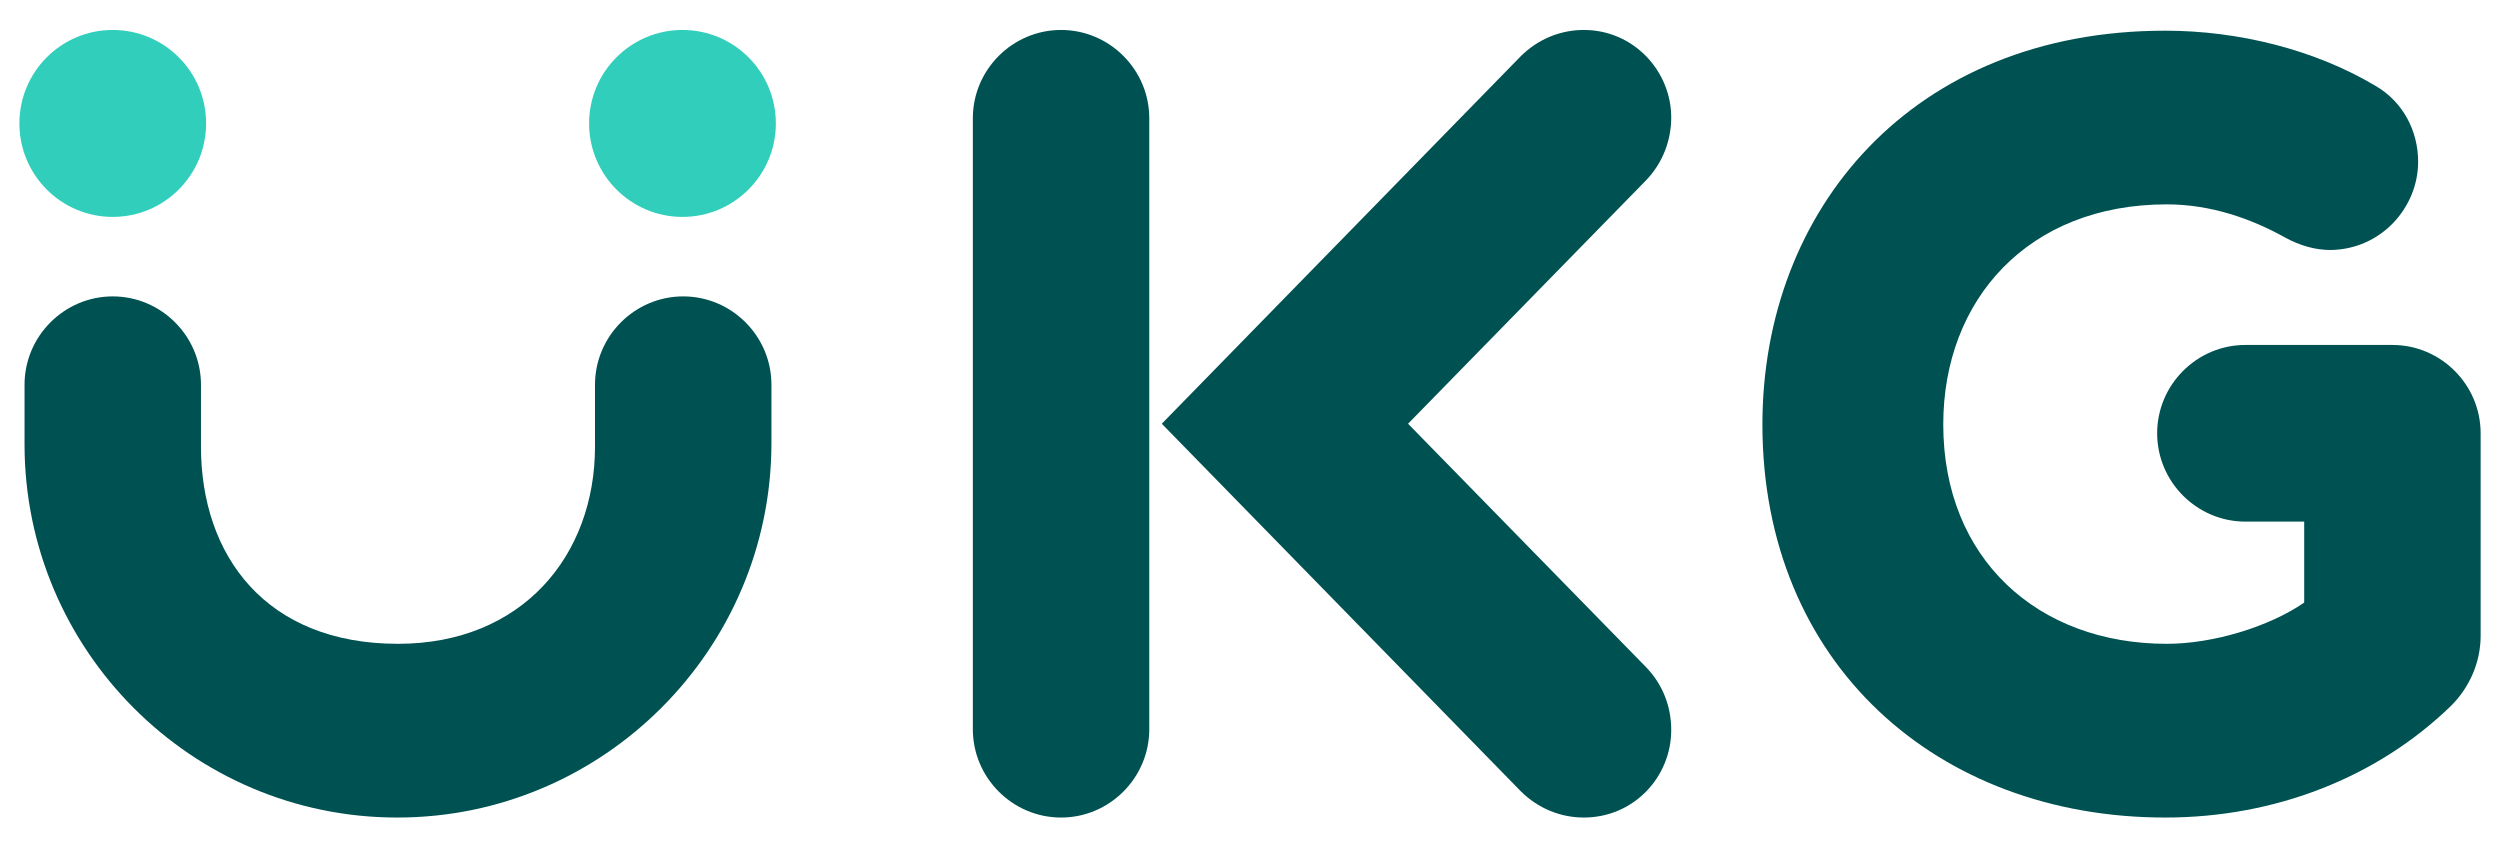 <svg xmlns="http://www.w3.org/2000/svg" width="59" height="20" viewBox="0 0 59 20" fill="none"><g clip-path="url(#clip0_335_3380)"><path d="M37.377 19.294C36.839 19.294 36.301 19.085 35.885 18.668L27.418 10L35.885 1.332C36.301 0.915 36.839 0.707 37.377 0.707C38.556 0.707 39.441 1.679 39.441 2.774C39.441 3.295 39.251 3.833 38.852 4.25L33.23 10L38.852 15.75C39.251 16.167 39.441 16.688 39.441 17.227C39.441 18.338 38.556 19.294 37.377 19.294Z" fill="#005151"></path><path d="M25.041 19.294C23.896 19.294 22.959 18.356 22.959 17.209V2.791C22.959 1.645 23.896 0.707 25.041 0.707C26.186 0.707 27.123 1.645 27.123 2.791V17.209C27.123 18.356 26.186 19.294 25.041 19.294Z" fill="#005151"></path><path d="M51.1 19.294C45.722 19.294 41.593 15.663 41.593 10.017C41.593 4.945 45.132 0.724 51.1 0.724C52.8 0.724 54.605 1.158 56.062 2.026C56.721 2.409 57.068 3.103 57.068 3.816C57.068 4.893 56.201 5.883 55.004 5.9C54.639 5.9 54.275 5.796 53.928 5.605C53.147 5.171 52.193 4.823 51.135 4.823C47.873 4.823 45.861 7.064 45.861 10.017C45.861 13.179 48.081 15.194 51.135 15.194C52.228 15.194 53.546 14.794 54.379 14.221V12.31H52.991C51.846 12.31 50.909 11.372 50.909 10.226C50.909 9.079 51.846 8.141 52.991 8.141H56.461C57.606 8.141 58.543 9.079 58.543 10.226V15.003C58.543 15.628 58.283 16.219 57.849 16.653C56.097 18.355 53.685 19.294 51.1 19.294Z" fill="#005151"></path><path d="M2.661 5.119C3.878 5.119 4.864 4.131 4.864 2.913C4.864 1.694 3.878 0.707 2.661 0.707C1.444 0.707 0.458 1.694 0.458 2.913C0.458 4.131 1.444 5.119 2.661 5.119Z" fill="#30CEBB"></path><path d="M16.107 5.119C17.323 5.119 18.31 4.131 18.31 2.913C18.31 1.694 17.323 0.707 16.107 0.707C14.89 0.707 13.903 1.694 13.903 2.913C13.903 4.131 14.89 5.119 16.107 5.119Z" fill="#30CEBB"></path><path d="M9.375 19.294C4.517 19.294 0.579 15.333 0.579 10.487V9.08C0.579 7.933 1.516 6.995 2.661 6.995C3.806 6.995 4.743 7.933 4.743 9.08V10.539C4.743 13.11 6.27 15.194 9.392 15.194C12.324 15.194 14.042 13.11 14.042 10.539V9.08C14.042 7.933 14.979 6.995 16.124 6.995C17.269 6.995 18.206 7.933 18.206 9.08V10.487C18.188 15.333 14.233 19.294 9.375 19.294Z" fill="#005151"></path></g><defs><clipPath id="clip0_335_3380"><rect width="58.085" height="18.587" fill="white" transform="translate(0.458 0.707)"></rect></clipPath></defs></svg>